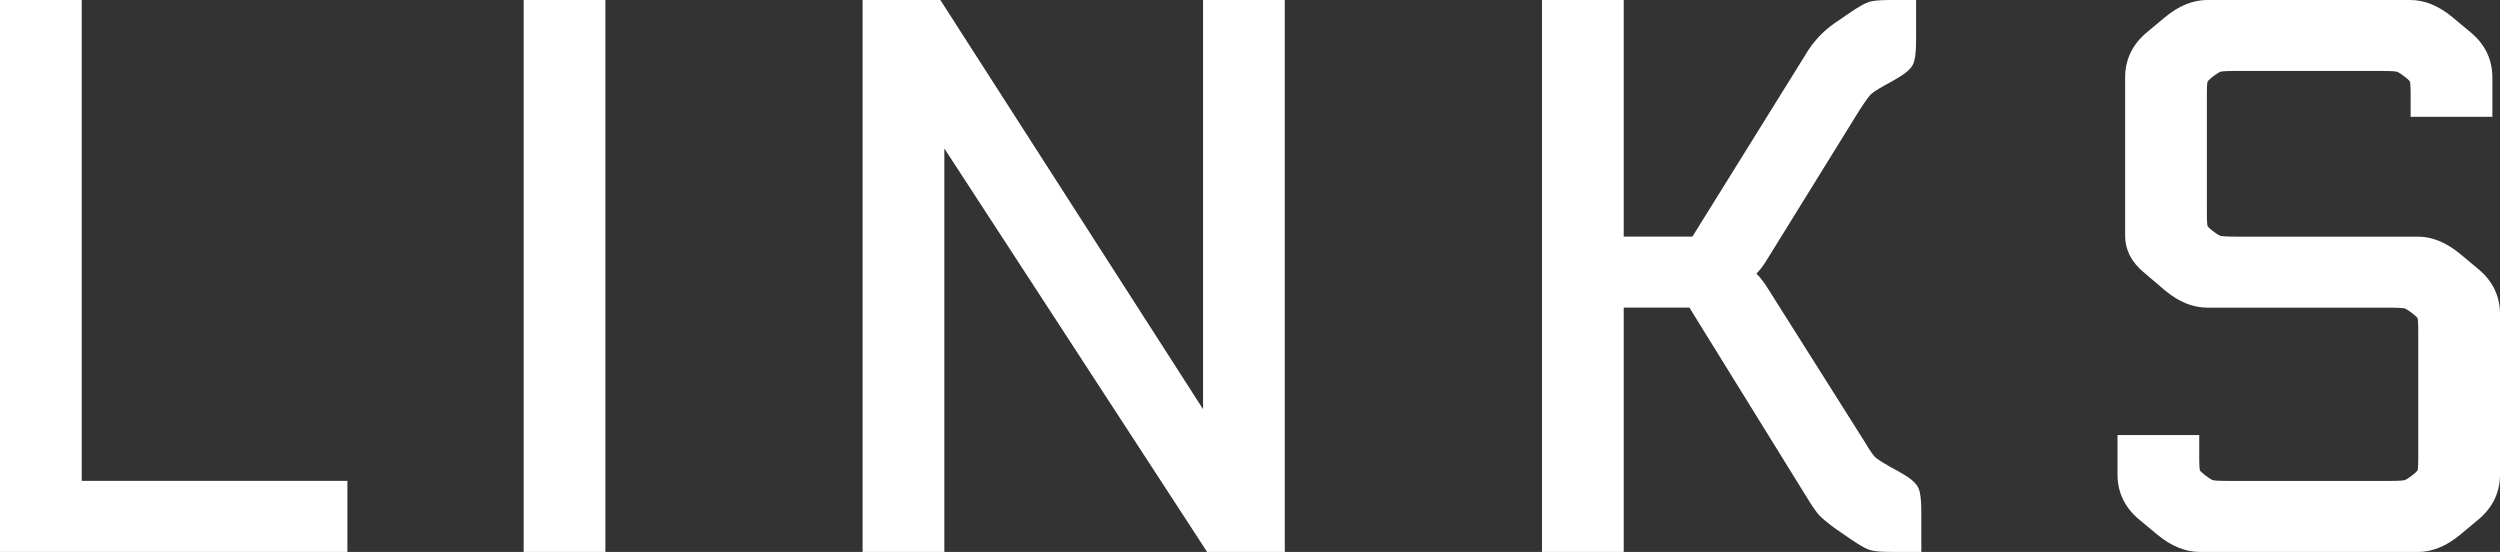 <?xml version="1.0" encoding="UTF-8"?>
<svg id="_レイヤー_1" data-name="レイヤー 1" xmlns="http://www.w3.org/2000/svg" width="42.575" height="9.399" viewBox="0 0 42.575 9.399">
  <rect x="0" y="0" width="42.575" height="9.399" fill="#333333" stroke="none"/>
  <polygon points="0 9.399 0 0 1.392 0 1.392 8.189 5.916 8.189 5.916 9.399 0 9.399" fill="#fff" stroke-width="0"/>
  <rect x="8.918" width="1.392" height="9.399" fill="#fff" stroke-width="0"/>
  <path d="M20.557,9.399l-4.475-6.871c0,.018,0,6.871,0,6.871h-1.392V0h1.324l4.474,6.968c0-.015,0-6.968,0-6.968h1.392v9.399h-1.323Z" fill="#fff" stroke-width="0"/>
  <path d="M32.208,9.399c-.175,0-.291-.01-.363-.033-.048-.014-.131-.049-.333-.188l-.246-.169c-.145-.105-.238-.185-.286-.235-.048-.053-.124-.162-.226-.33l-1.983-3.205h-1.119v4.16h-1.392V0h1.392v4.029h1.17l1.919-3.087c.131-.225.304-.412.511-.553l.247-.169c.157-.107.26-.166.333-.188.048-.014.135-.032.363-.032h.436v.657c0,.294-.028.39-.055.444-.042.083-.142.165-.334.272l-.144.079c-.171.096-.224.141-.239.156-.02.021-.073.083-.188.262l-1.559,2.519c-.07.117-.136.207-.2.271.063.062.129.148.199.26l1.65,2.613c.108.184.159.24.177.256.021.019.083.066.251.161l.141.077c.194.108.293.189.335.273.027.053.055.147.055.444v.657h-.514Z" fill="#fff" stroke-width="0"/>
  <path d="M37.459,9.399c-.243,0-.485-.099-.72-.294l-.312-.26c-.243-.203-.366-.46-.366-.766v-.67h1.392v.397c0,.156.01.201.012.207h0s.02.026.086.078c.091.071.126.083.132.085.013.004.062.014.257.014h2.756c.195,0,.244-.01.254-.013.009-.003.044-.015.135-.086.069-.054.086-.08.088-.083,0,0,.01-.046.01-.201v-2.184c0-.156-.01-.201-.012-.207h0s-.02-.026-.086-.078c-.091-.071-.126-.083-.132-.085-.005-.001-.053-.014-.257-.014h-3.107c-.244,0-.486-.099-.72-.294l-.352-.3c-.215-.174-.326-.389-.326-.635V1.32c0-.305.123-.562.366-.766l.312-.26c.234-.195.476-.294.72-.294h3.458c.244,0,.486.099.72.294l.312.26c.243.203.366.46.366.766v.669h-1.392v-.397c0-.158-.01-.2-.012-.205h0s-.018-.026-.086-.079c-.092-.071-.129-.085-.135-.087-.002,0-.05-.013-.254-.013h-2.496c-.203,0-.251.012-.256.014-.004,0-.041.015-.133.086-.072.056-.087.082-.088.084h0s-.01.043-.01.2v2.055c0,.155.01.199.012.206h0s.019.026.086.078c.091.071.126.083.132.085.01.003.057.014.257.014h3.107c.243,0,.485.1.72.295l.312.26c.243.202.366.459.366.765v2.73c0,.305-.123.562-.366.766l-.312.26c-.235.195-.477.294-.72.294h-3.718Z" fill="#fff" stroke-width="0"/>
</svg>